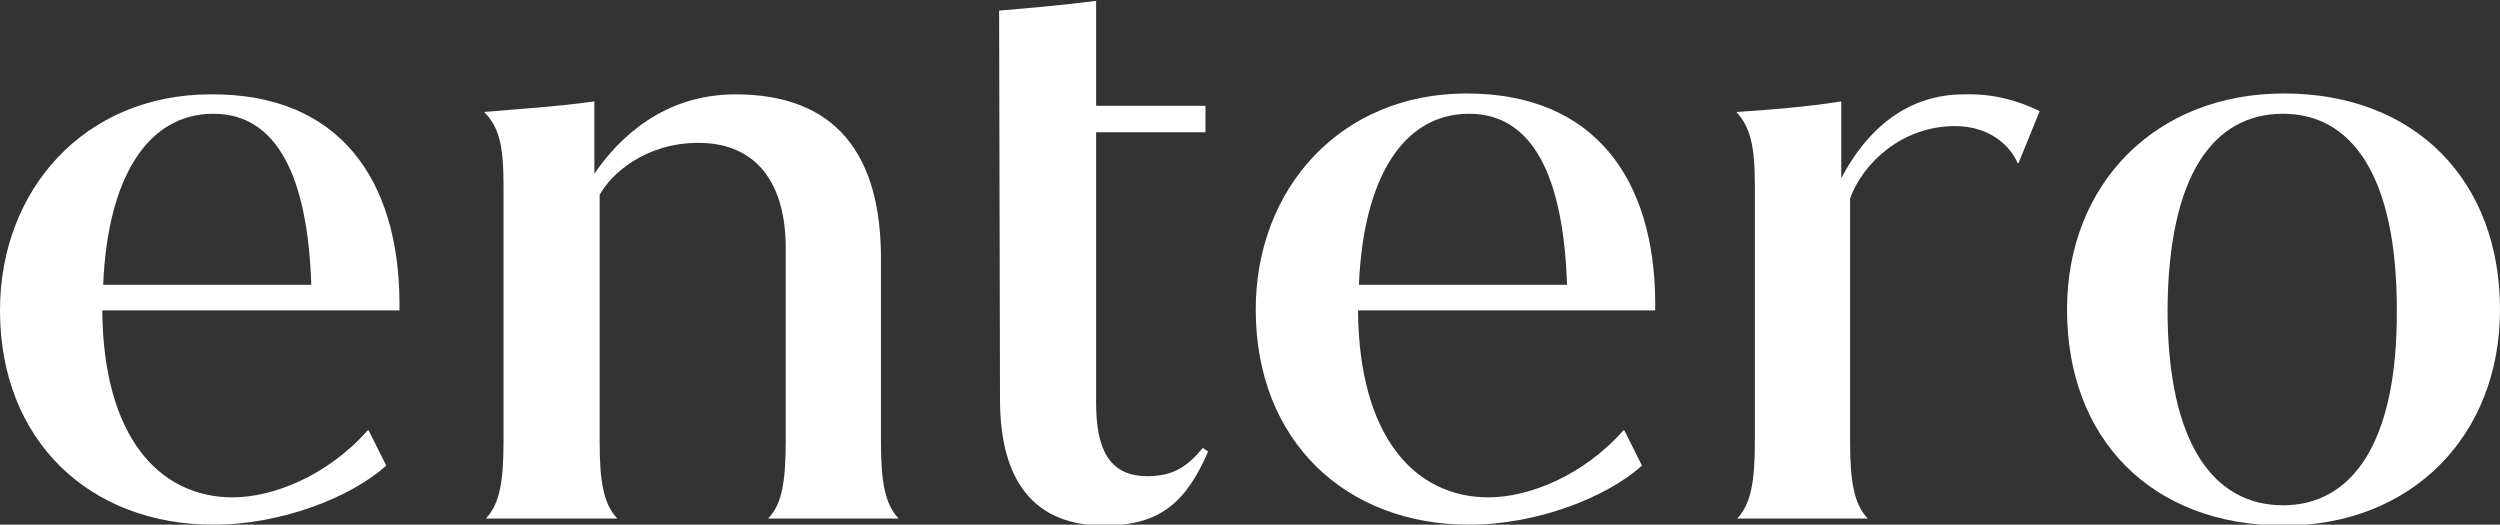 <?xml version="1.0" encoding="utf-8"?>
<!-- Generator: Adobe Illustrator 25.1.0, SVG Export Plug-In . SVG Version: 6.00 Build 0)  -->
<svg version="1.1" xmlns="http://www.w3.org/2000/svg" xmlns:xlink="http://www.w3.org/1999/xlink" x="0px" y="0px"
	 viewBox="0 0 283.5 59.5" style="enable-background:new 0 0 283.5 59.5;" xml:space="preserve">
<rect x="0" y="0" width="283.5" height="59.5" fill="#333333" stroke="none"/>
<style type="text/css">
	.st0{fill:#FFFFFF;}
</style>
<g id="Pfad">
	<g>
		<path class="st0" d="M45.3,34.2v1H11.6c0.1,14.4,6.5,21.2,14.8,21.2c4.5,0,10.7-2.4,15.3-7.6h0.1l2,4c-4,3.6-11.9,6.7-19.6,6.7
			C10.2,59.5,0,50,0,35.2c0-13.7,9.6-24.5,23.9-24.5C38.6,10.6,45.2,20.5,45.3,34.2z M11.7,32.3h23.6c-0.4-12.3-3.9-19.4-11.1-19.4
			C16.7,12.9,12.2,20.2,11.7,32.3z"/>
		<path class="st0" d="M89.1,50V28.1c0-7.3-3.3-11.9-9.9-11.9c-6,0-9.9,3.5-11.2,5.9V50c0,4.5,0.4,7.1,2,8.8H55.1
			c1.6-1.7,2-4.3,2-8.8V21c0-4.5-0.5-6.6-2.2-8.3c3.3-0.3,8.3-0.6,12.5-1.2v8.2c2.8-4.1,7.9-9,16-9c11.3,0,16.5,6.7,16.5,18.6V50
			c0,4.5,0.4,7.1,2,8.8H87.1C88.7,57.2,89.1,54.5,89.1,50z"/>
		<path class="st0" d="M137,51.2c-2.5,5.8-5.5,8.4-11.8,8.4c-7.8,0-11.8-4.9-11.8-14.3l-0.1-44.1c2.5-0.2,7.1-0.6,11-1.1v11.9h12.4
			v3h-12.4v30.7c0,5.1,1.4,8.3,5.8,8.3c3.1,0,4.6-1.2,6.3-3.2L137,51.2z"/>
		<path class="st0" d="M187.7,34.2v1H154c0.1,14.4,6.5,21.2,14.8,21.2c4.5,0,10.7-2.4,15.3-7.6h0.1l2,4c-4,3.6-11.9,6.7-19.6,6.7
			c-14,0-24.2-9.5-24.2-24.4c0-13.7,9.6-24.5,23.9-24.5C181,10.6,187.6,20.5,187.7,34.2z M154.1,32.3h23.6
			c-0.4-12.3-3.9-19.4-11.1-19.4C159.1,12.9,154.6,20.2,154.1,32.3z"/>
		<path class="st0" d="M231.3,12.6l-2.4,5.9h-0.1c-0.9-2.1-3.3-4.2-7.1-4.2c-6.1,0-10.5,4.3-11.9,8.2V50c0,4.5,0.4,7.1,2,8.8H197
			c1.6-1.7,2-4.3,2-8.8V21c0-4.4-0.5-6.6-2.1-8.3c3.3-0.2,8.2-0.6,11.9-1.2v8.7c3-5.7,7.6-9.5,13.9-9.5
			C226.1,10.6,228.8,11.4,231.3,12.6z"/>
		<path class="st0" d="M283.5,35.1c0,14.3-10,24.5-24.5,24.5c-15,0-24.6-9.8-24.6-24.5c0-14.2,10-24.5,24.6-24.5
			C273.9,10.6,283.5,20.5,283.5,35.1z M245.8,35.1c0,15.3,5.3,22.2,13.1,22.2c7.7,0,13-6.9,12.9-22.2c0-15.3-5.2-22.2-12.9-22.2
			C251.1,12.9,245.9,19.7,245.8,35.1z"/>
	</g>
</g>
<g id="Schrift">
</g>
<g id="Isolationsmodus">
</g>
</svg>
